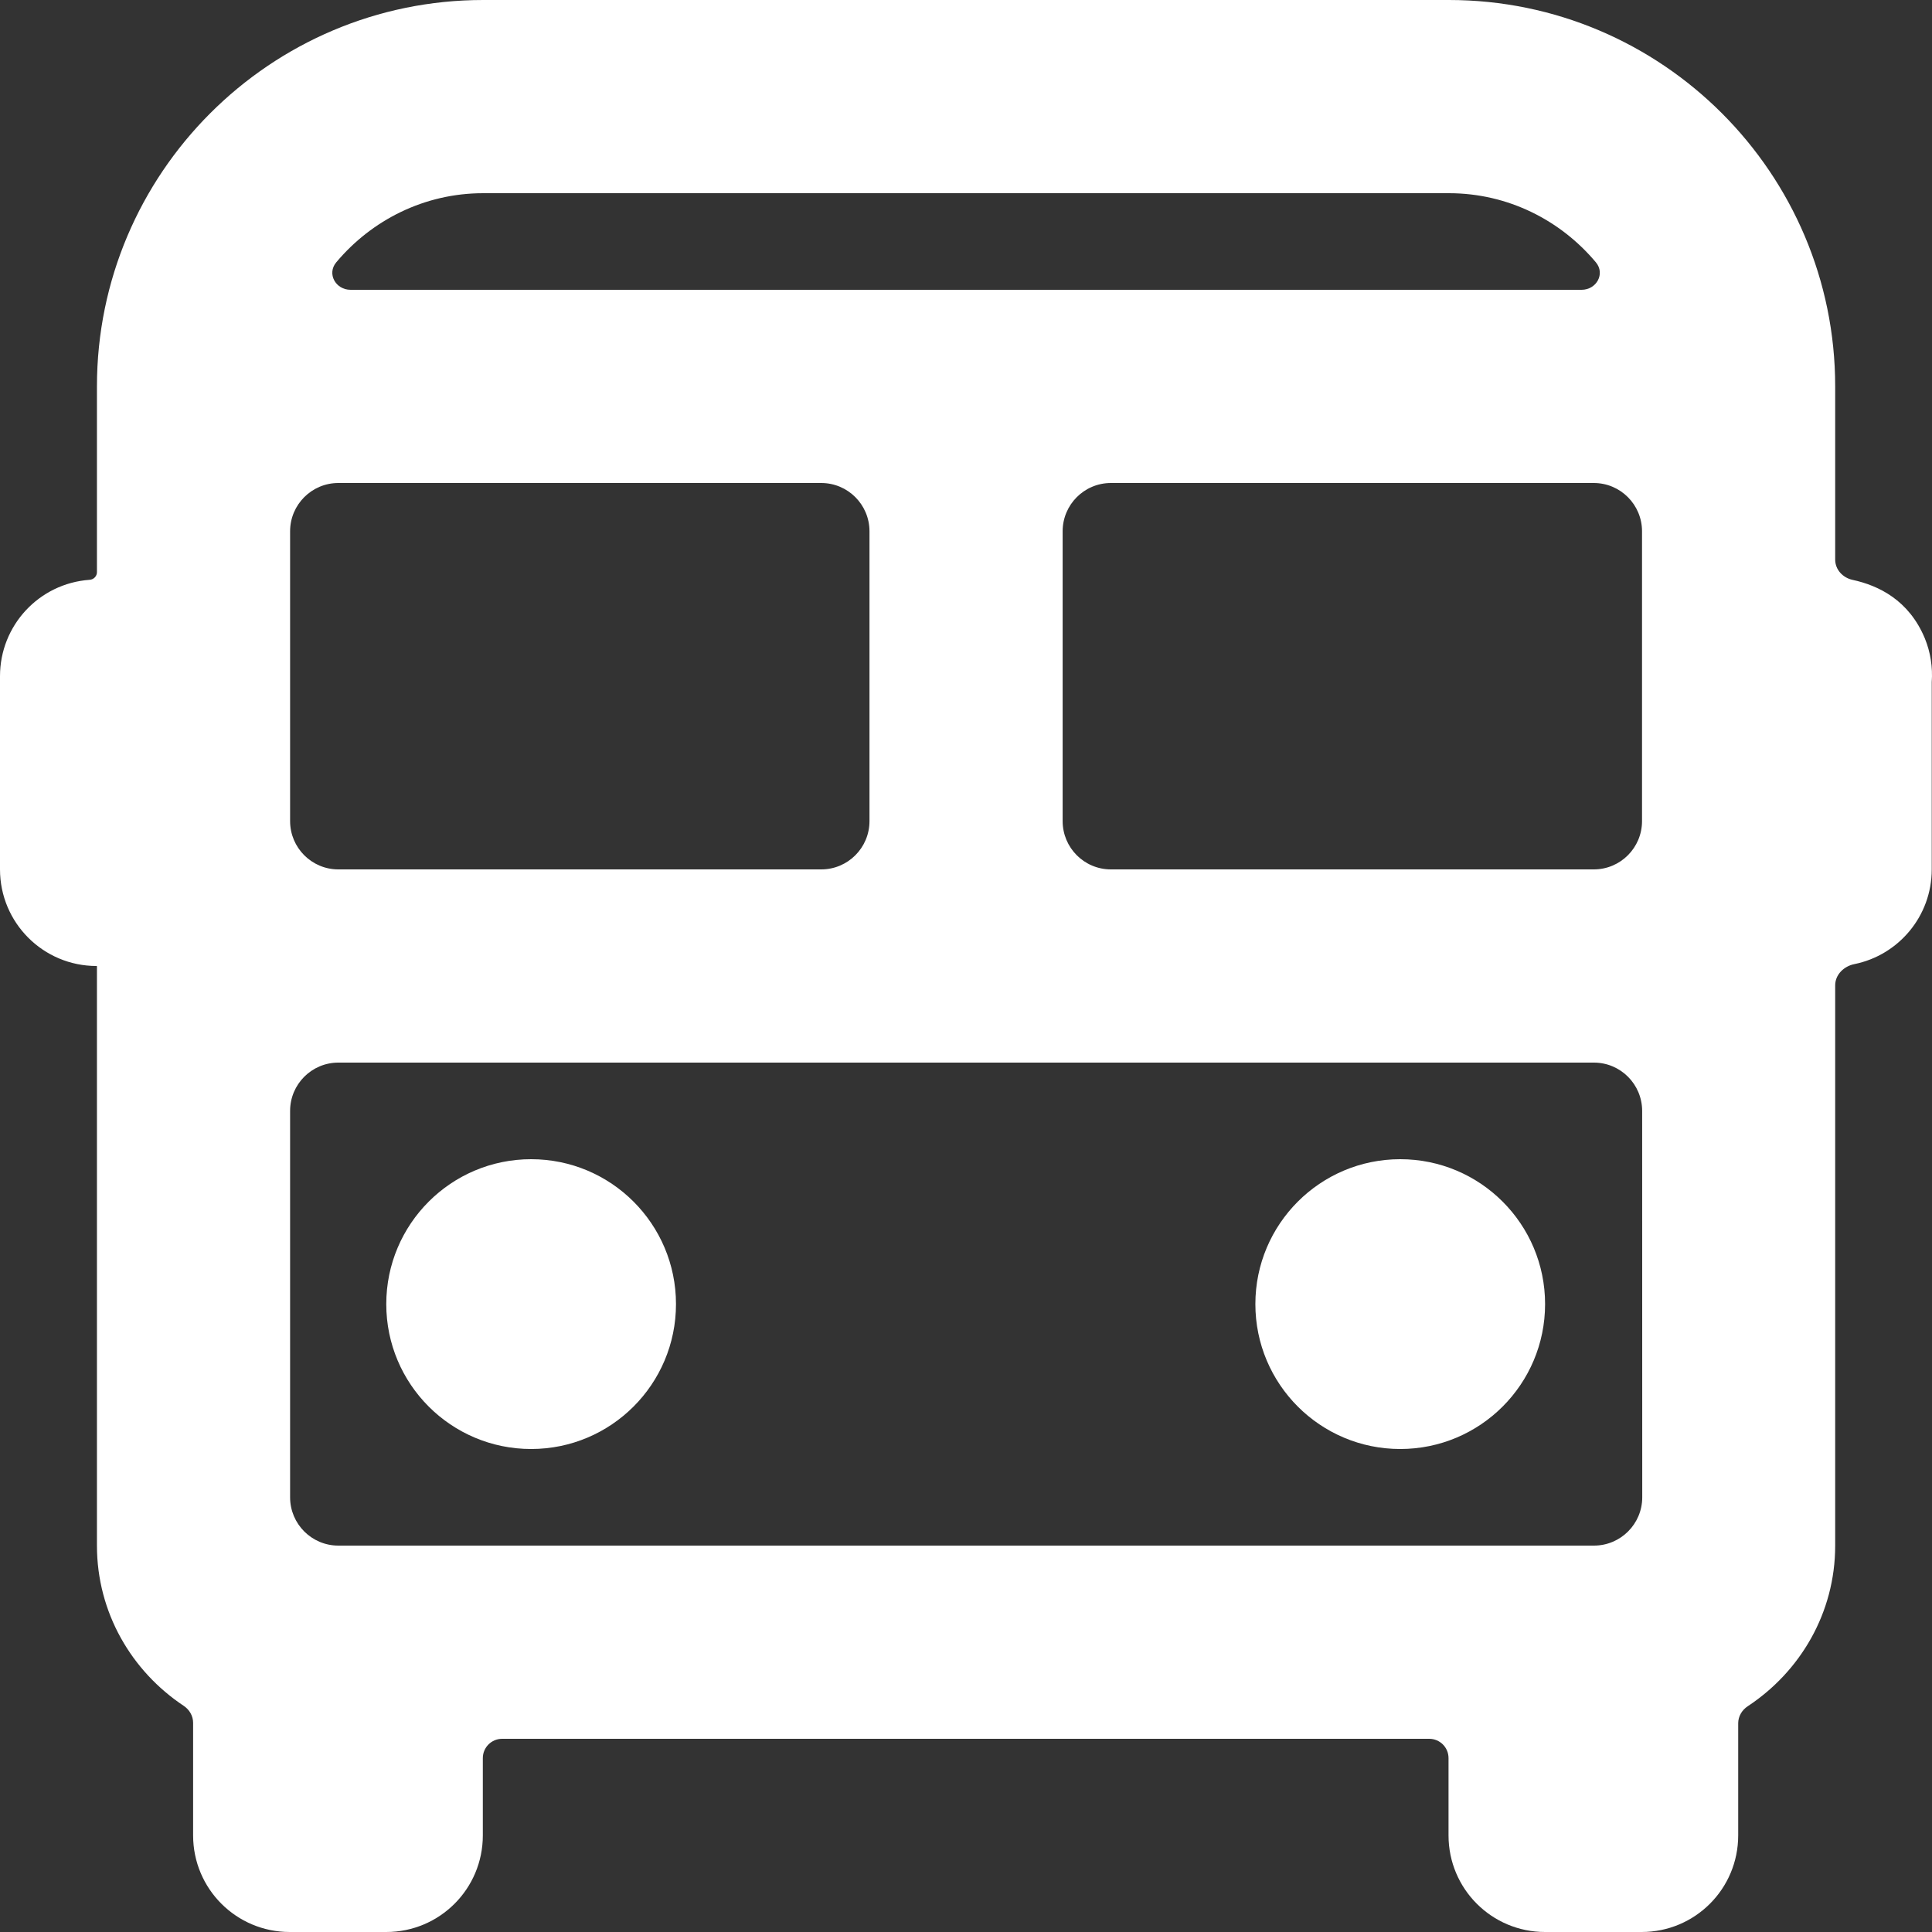 <svg width="45" height="45" viewBox="0 0 45 45" fill="none" xmlns="http://www.w3.org/2000/svg">
<rect x="0" y="0" width="45" height="45" fill="#333333" stroke="none"/>
<path d="M43.149 13.506C42.922 13.457 42.745 13.267 42.745 13.035V9C42.745 4.037 38.71 0 33.748 0H11.255C6.293 0 2.258 4.037 2.258 9V13.327C2.258 13.421 2.182 13.499 2.087 13.505L2.085 13.505C0.907 13.591 0 14.57 0 15.75V20.25C0 21.492 1.005 22.5 2.249 22.5C2.254 22.5 2.258 22.504 2.258 22.509V36C2.258 37.562 3.067 38.927 4.28 39.733C4.413 39.822 4.498 39.968 4.498 40.128V42.75C4.498 43.994 5.504 45 6.748 45H8.997C10.241 45 11.246 43.994 11.246 42.75V40.95C11.246 40.701 11.448 40.5 11.696 40.5H33.289C33.538 40.5 33.739 40.701 33.739 40.95V42.75C33.739 43.994 34.744 45 35.988 45H38.237C39.481 45 40.486 43.994 40.486 42.75V40.138C40.486 39.978 40.573 39.831 40.706 39.743C41.928 38.938 42.745 37.57 42.745 36V22.95C42.745 22.701 42.948 22.505 43.192 22.456C44.221 22.248 44.994 21.339 44.994 20.25V15.889C45.019 15.545 44.967 15.194 44.832 14.866C44.462 13.978 43.755 13.637 43.149 13.506ZM38.251 34.875C38.251 35.496 37.747 36 37.126 36C35.961 36 34.503 36 35.983 36C35.104 36 35.988 36 35.988 36H7.881C7.26 36 6.757 35.496 6.757 34.875V25.875C6.757 25.254 7.26 24.75 7.881 24.75H37.124C37.745 24.75 38.248 25.253 38.249 25.875L38.251 34.875ZM19.128 11.25C19.749 11.25 20.252 11.754 20.252 12.375V19.125C20.252 19.746 19.749 20.25 19.128 20.25H7.881C7.26 20.25 6.757 19.746 6.757 19.125V12.375C6.757 11.754 7.26 11.25 7.881 11.25H19.128ZM37.122 11.25C37.743 11.25 38.246 11.754 38.246 12.375V19.125C38.246 19.746 37.743 20.25 37.122 20.25H25.875C25.254 20.25 24.751 19.746 24.751 19.125V12.375C24.751 11.754 25.254 11.25 25.875 11.25H37.122ZM11.255 4.5H33.748C35.123 4.5 36.348 5.129 37.171 6.11C37.394 6.376 37.185 6.75 36.838 6.75H8.165C7.818 6.75 7.609 6.376 7.832 6.11C8.655 5.129 9.88 4.5 11.255 4.5Z" fill="white"/>
<path d="M12.371 33.75C14.234 33.75 15.745 32.239 15.745 30.375C15.745 28.511 14.234 27 12.371 27C10.508 27 8.997 28.511 8.997 30.375C8.997 32.239 10.508 33.75 12.371 33.75Z" fill="white"/>
<path d="M32.614 33.75C34.477 33.75 35.988 32.239 35.988 30.375C35.988 28.511 34.477 27 32.614 27C30.751 27 29.24 28.511 29.24 30.375C29.24 32.239 30.751 33.75 32.614 33.75Z" fill="white"/>
</svg>
